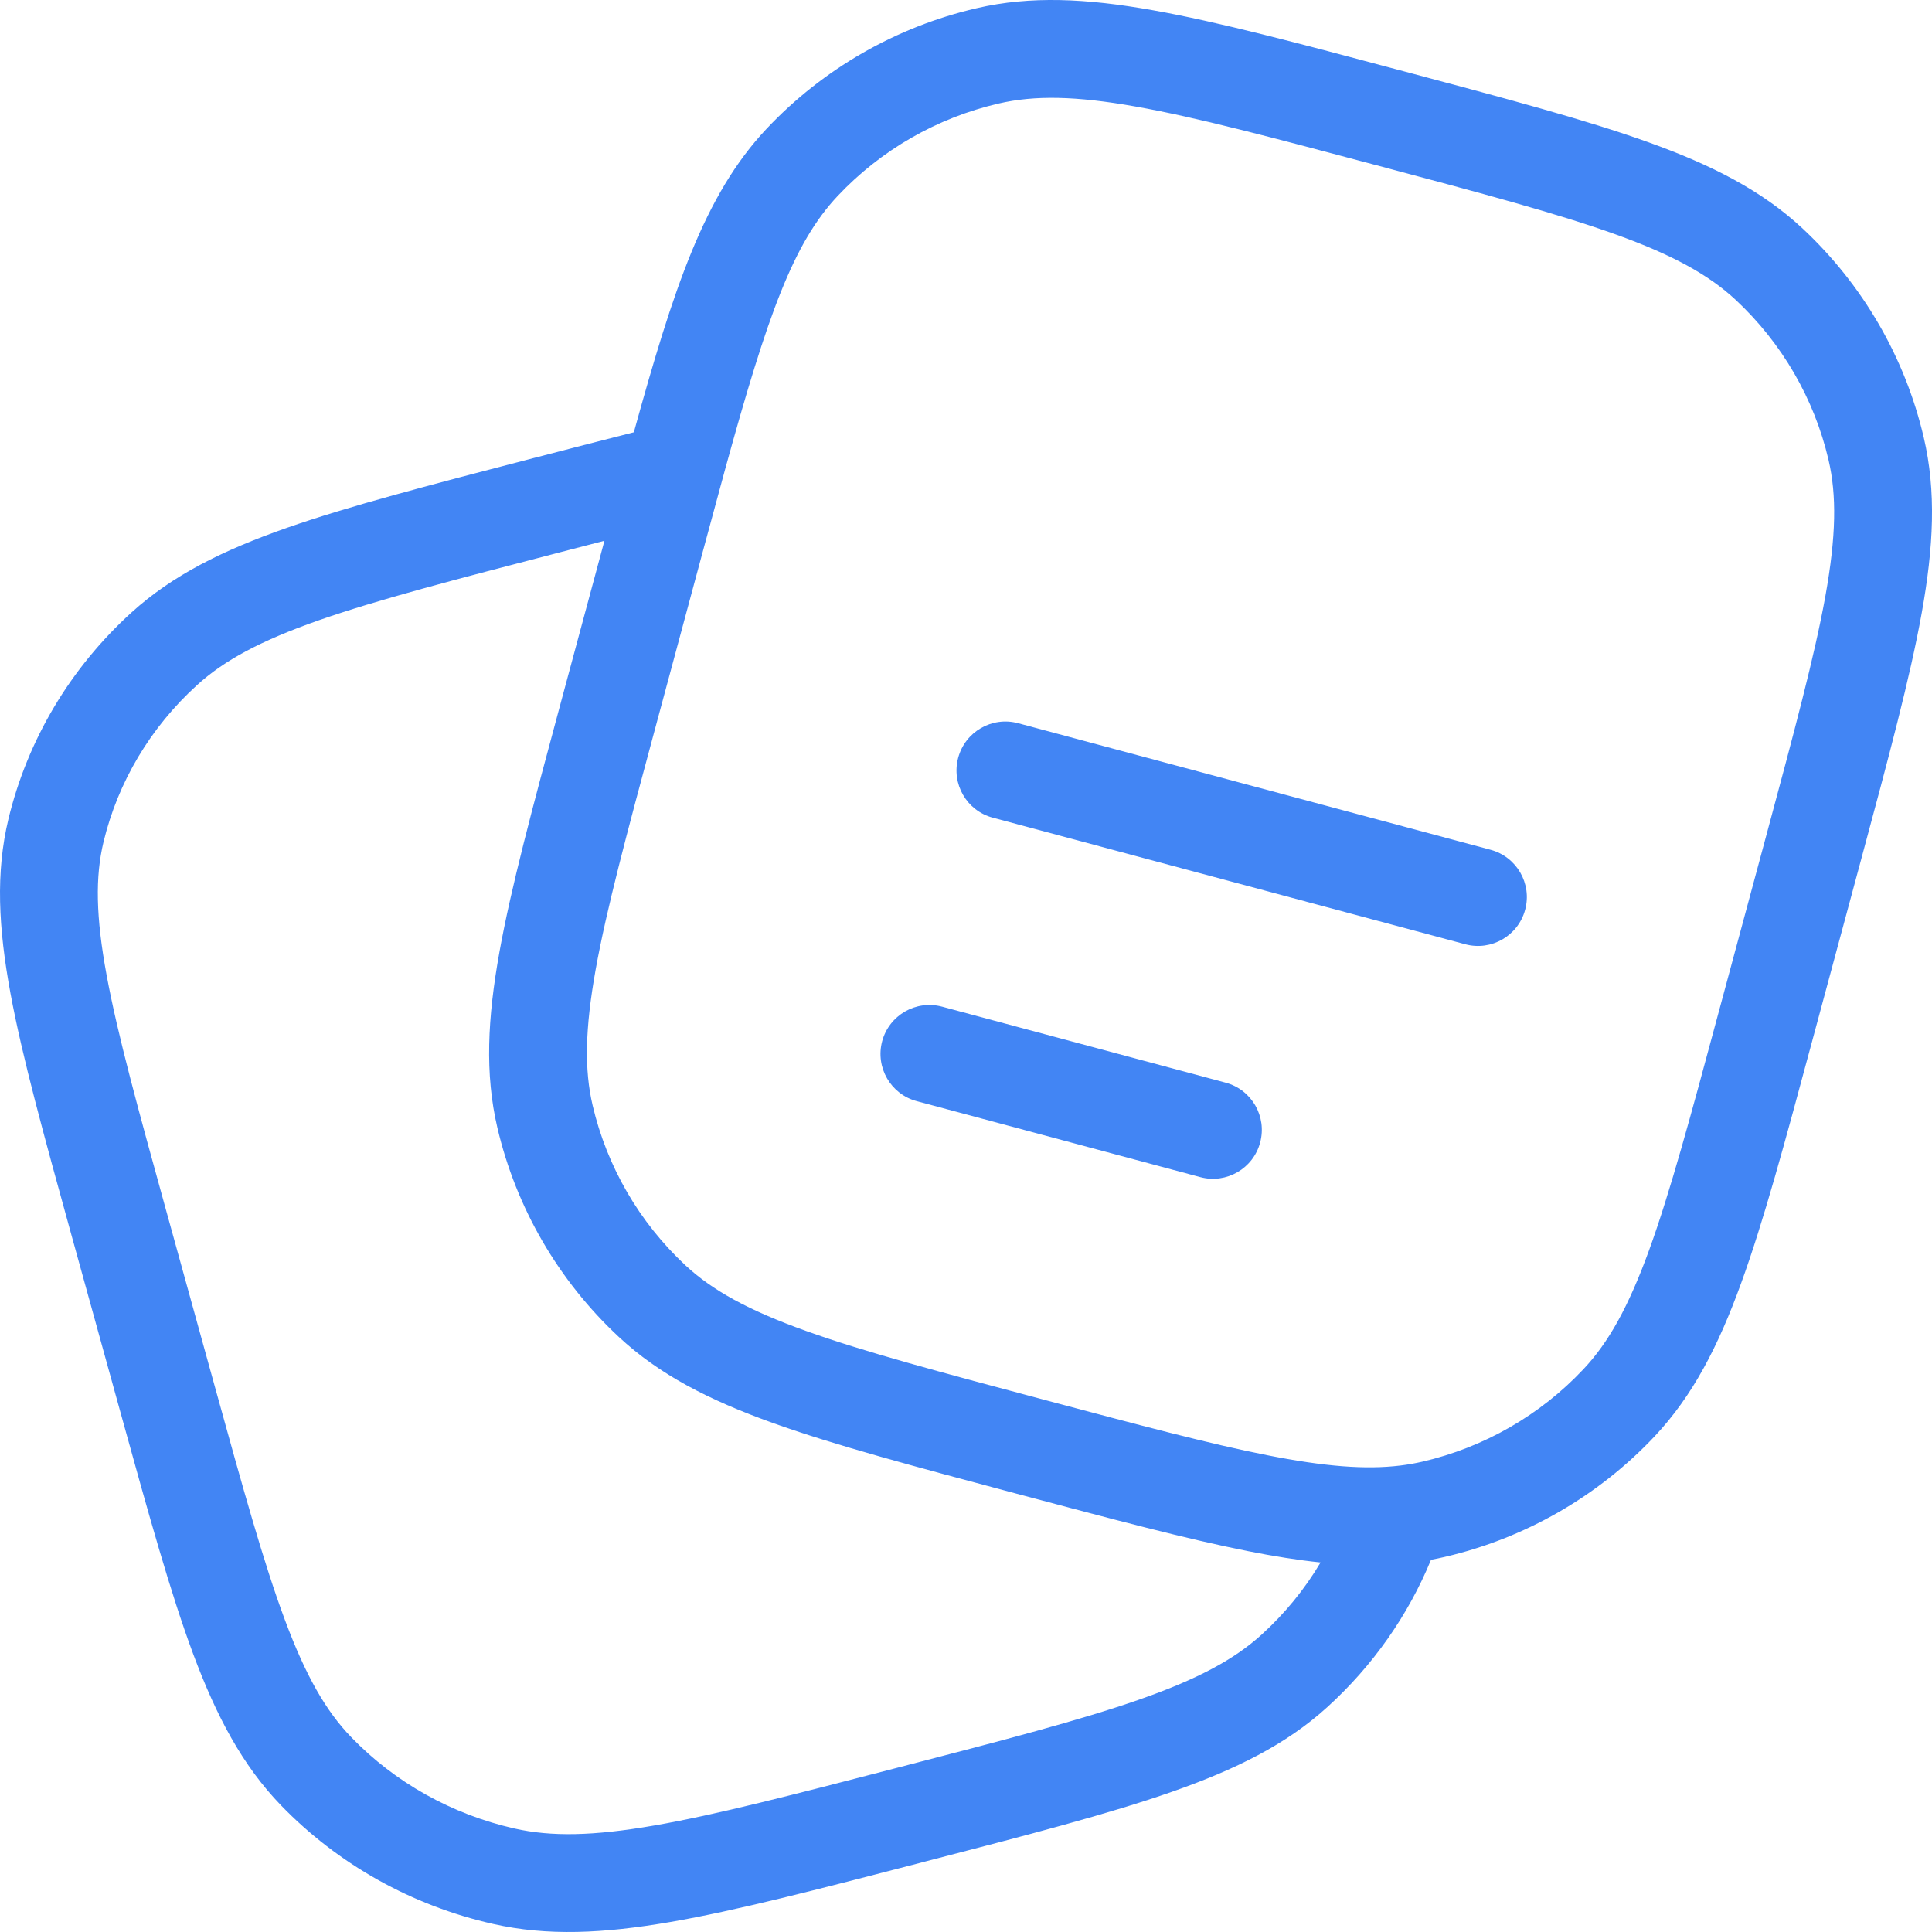 <svg width="40" height="40" viewBox="0 0 40 40" fill="none" xmlns="http://www.w3.org/2000/svg">
<g clip-path="url(#clip0_3971_571)">
<path d="M19.838 15.689C19.983 15.149 20.538 14.828 21.078 14.973L30.861 17.594C31.401 17.739 31.722 18.294 31.577 18.834C31.432 19.375 30.877 19.695 30.337 19.55L20.554 16.929C20.014 16.785 19.693 16.229 19.838 15.689Z" fill="#4285F4"/>
<path d="M19.505 20.842C18.964 20.697 18.409 21.018 18.264 21.558C18.12 22.098 18.44 22.654 18.98 22.798L24.85 24.371C25.39 24.516 25.946 24.195 26.09 23.655C26.235 23.115 25.915 22.559 25.374 22.415L19.505 20.842Z" fill="#4285F4"/>
<path fill-rule="evenodd" clip-rule="evenodd" d="M29.076 1.479L28.985 1.455C26.871 0.891 25.222 0.452 23.87 0.212C22.496 -0.033 21.339 -0.09 20.219 0.17C18.553 0.556 17.04 1.425 15.87 2.667C14.58 4.037 13.944 5.978 13.123 8.95C12.502 9.107 11.829 9.281 11.098 9.471L11.05 9.483C8.91 10.039 7.243 10.472 5.937 10.929C4.612 11.393 3.571 11.91 2.722 12.681C1.458 13.828 0.57 15.316 0.174 16.959C-0.092 18.067 -0.033 19.21 0.216 20.561C0.461 21.888 0.909 23.506 1.481 25.577L2.507 29.288C3.08 31.359 3.528 32.977 4 34.245C4.481 35.535 5.019 36.55 5.816 37.376C7.001 38.601 8.529 39.454 10.207 39.833C11.333 40.088 12.498 40.032 13.886 39.792C15.252 39.555 16.919 39.122 19.059 38.567L19.149 38.543C21.29 37.988 22.957 37.555 24.262 37.098C25.587 36.634 26.629 36.117 27.478 35.346C28.419 34.492 29.152 33.449 29.628 32.293C29.722 32.276 29.815 32.257 29.908 32.235C31.573 31.849 33.087 30.98 34.257 29.738C35.044 28.902 35.574 27.875 36.048 26.568C36.515 25.284 36.957 23.643 37.523 21.541L38.537 17.78C39.103 15.678 39.545 14.038 39.787 12.693C40.033 11.326 40.091 10.172 39.829 9.055C39.44 7.396 38.565 5.89 37.316 4.726C36.475 3.944 35.444 3.417 34.131 2.946C32.84 2.482 31.191 2.043 29.076 1.479ZM27.341 32.349C26.868 32.3 26.37 32.22 25.841 32.115C24.572 31.864 23.042 31.456 21.129 30.947L21.05 30.926C18.936 30.362 17.287 29.923 15.995 29.459C14.683 28.988 13.651 28.462 12.811 27.679C11.562 26.515 10.687 25.009 10.298 23.35C10.036 22.233 10.094 21.079 10.34 19.712C10.582 18.367 11.024 16.727 11.59 14.625L12.514 11.196C12.222 11.272 11.919 11.35 11.604 11.432C9.409 12.002 7.824 12.415 6.607 12.84C5.4 13.263 4.646 13.669 4.083 14.181C3.115 15.059 2.442 16.191 2.143 17.433C1.971 18.151 1.983 18.976 2.208 20.193C2.435 21.423 2.858 22.956 3.446 25.084L4.446 28.701C5.035 30.829 5.46 32.362 5.898 33.537C6.331 34.7 6.748 35.425 7.273 35.968C8.178 36.905 9.354 37.564 10.653 37.858C11.412 38.029 12.278 38.015 13.54 37.796C14.814 37.576 16.401 37.164 18.595 36.595C20.79 36.025 22.376 35.612 23.593 35.186C24.799 34.764 25.553 34.357 26.117 33.846C26.603 33.405 27.014 32.9 27.341 32.349ZM20.676 2.143C21.419 1.971 22.27 1.984 23.515 2.206C24.773 2.429 26.339 2.846 28.509 3.424C30.679 4.002 32.245 4.42 33.447 4.852C34.636 5.279 35.379 5.691 35.935 6.208C36.891 7.099 37.56 8.251 37.857 9.518C38.029 10.254 38.016 11.097 37.794 12.335C37.569 13.584 37.15 15.141 36.569 17.299L35.58 20.968C34.999 23.126 34.578 24.683 34.145 25.877C33.715 27.059 33.303 27.797 32.782 28.349C31.887 29.3 30.727 29.966 29.45 30.262C29.302 30.296 29.151 30.323 28.994 30.342C28.275 30.43 27.427 30.364 26.234 30.128C25.037 29.892 23.57 29.501 21.617 28.981C19.448 28.403 17.881 27.985 16.68 27.553C15.49 27.126 14.747 26.714 14.191 26.197C13.235 25.306 12.567 24.154 12.27 22.887C12.097 22.151 12.111 21.308 12.333 20.07C12.558 18.821 12.976 17.264 13.558 15.105L14.546 11.437C14.712 10.821 14.866 10.252 15.011 9.723C15.896 6.502 16.429 5.028 17.344 4.056C18.24 3.105 19.399 2.439 20.676 2.143Z" fill="#4285F4"/>
</g>
<defs>
<clipPath id="clip0_3971_571">
<rect width="40" height="40" fill="white"/>
</clipPath>
</defs>
</svg>
